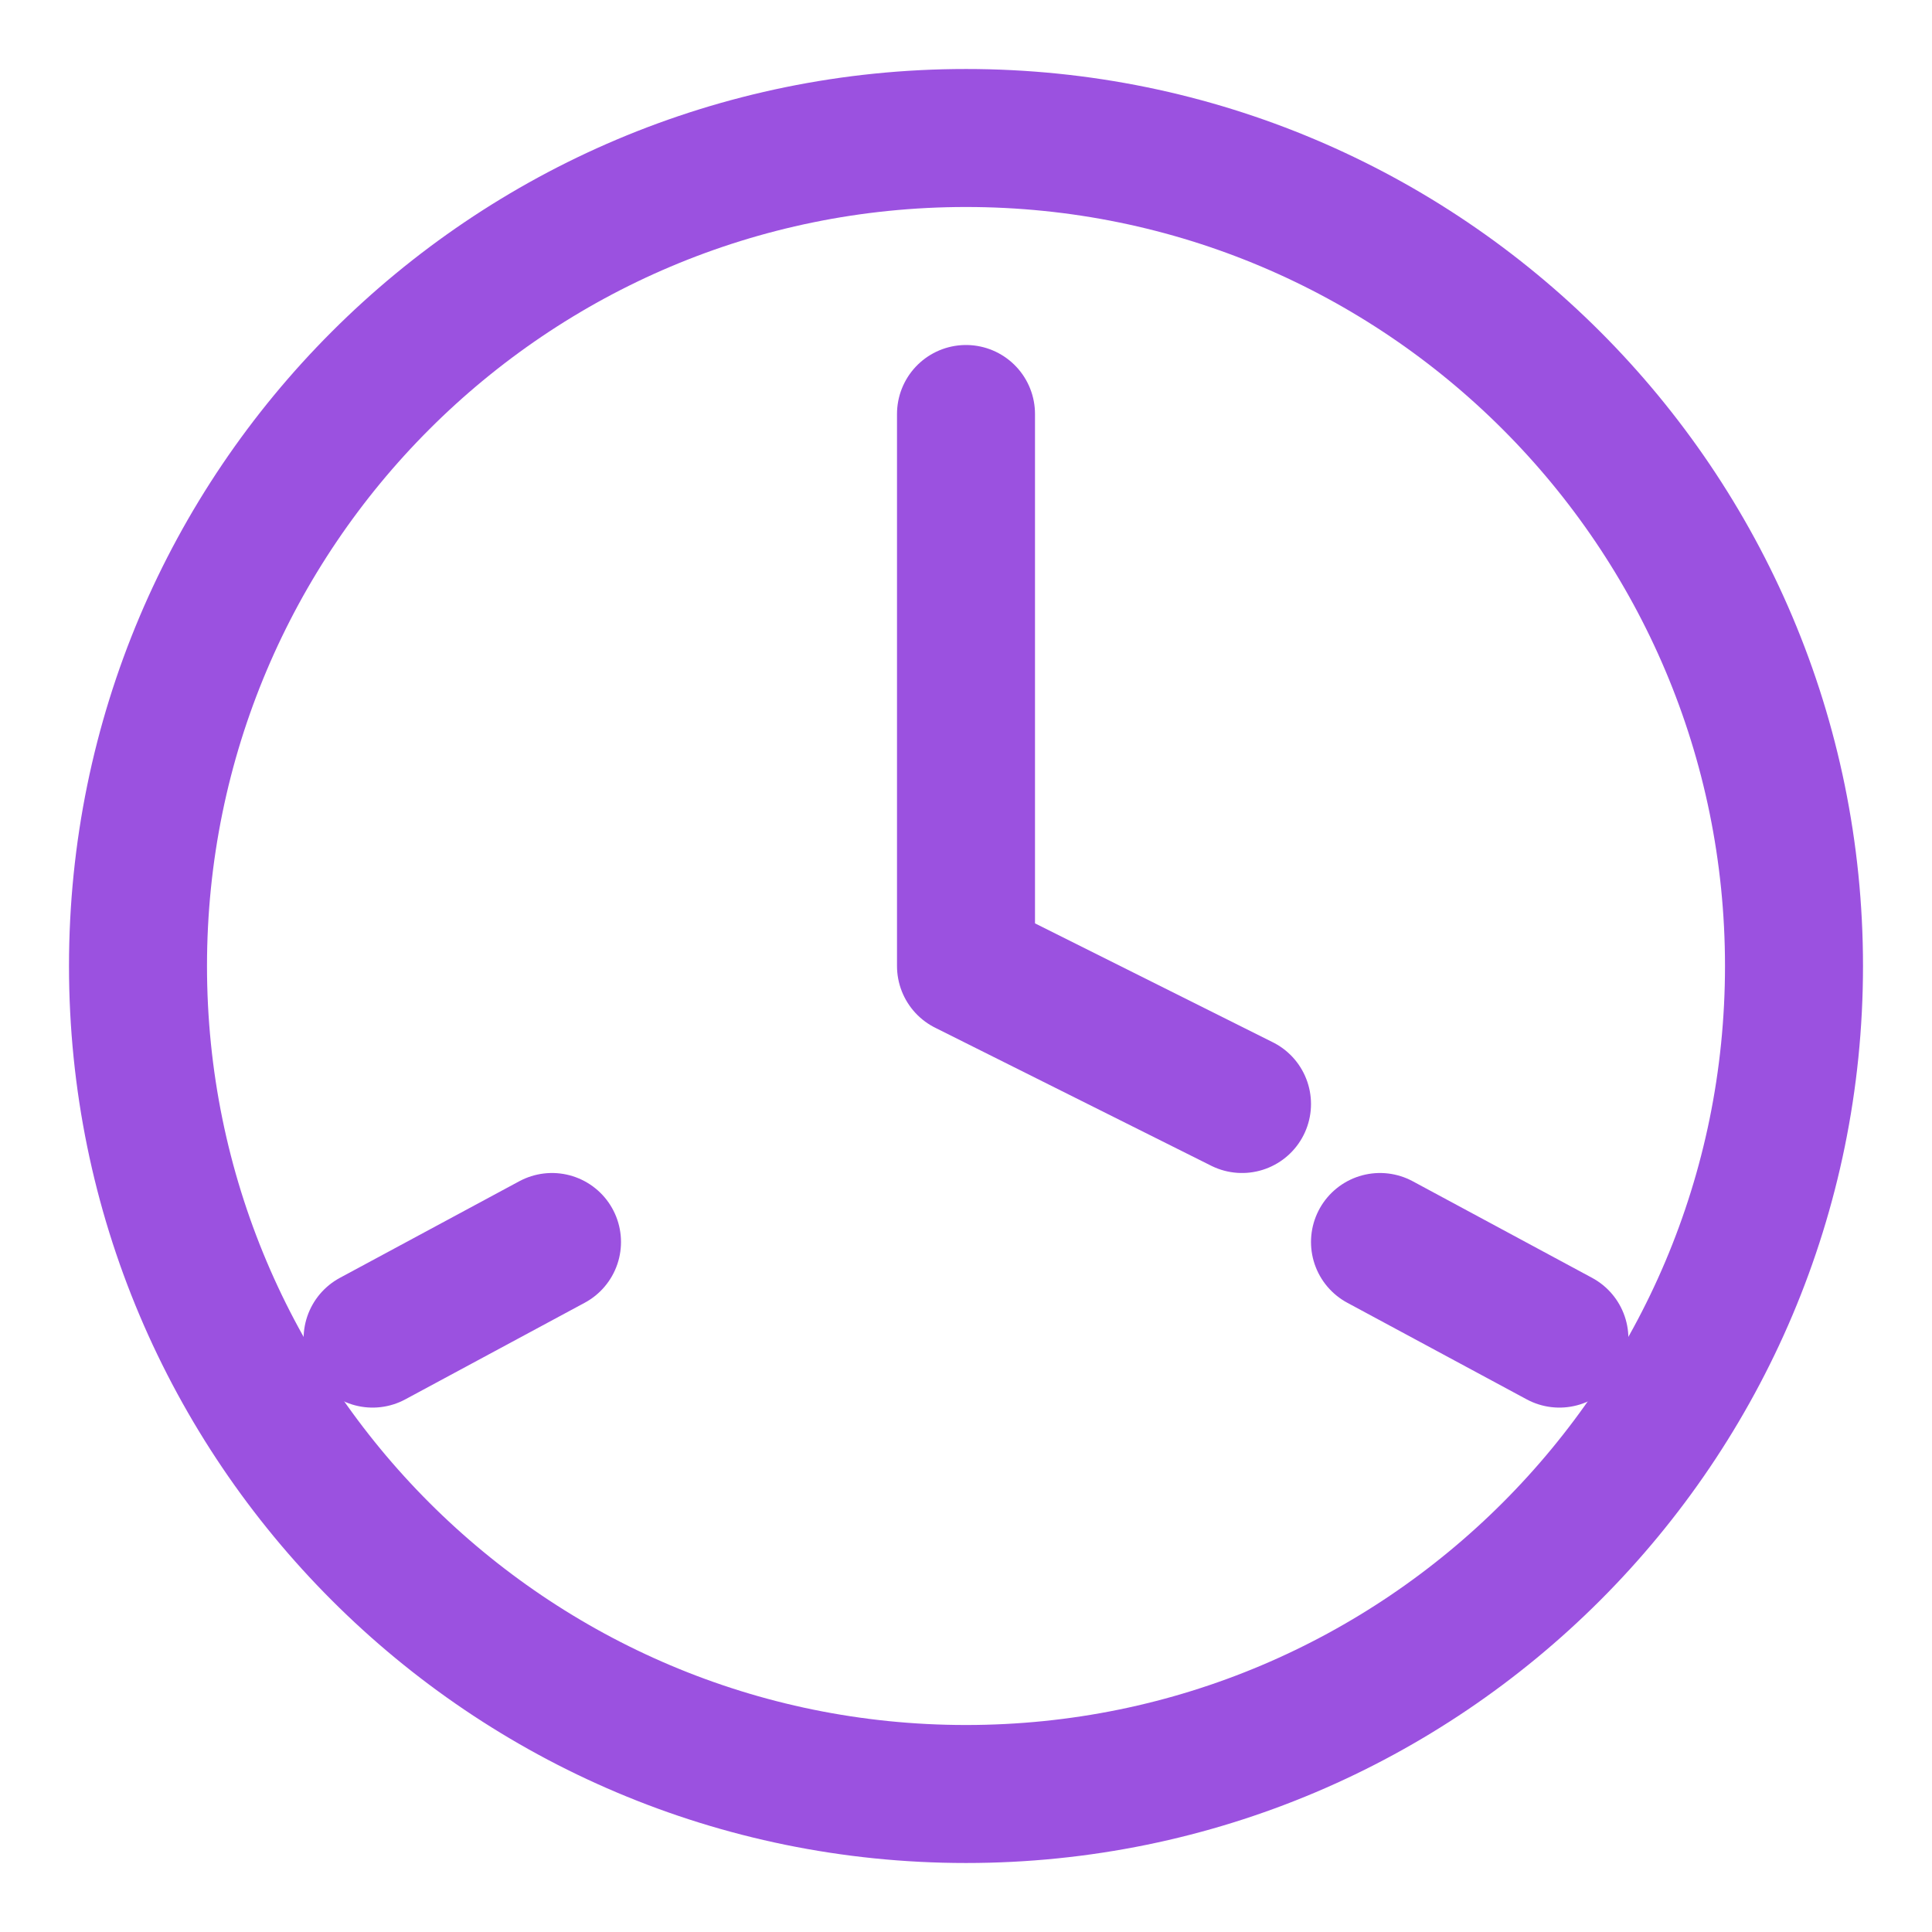 <svg width="28" height="28" viewBox="0 0 28 28" fill="none" xmlns="http://www.w3.org/2000/svg">
  <path d="M14 26C20.627 26 26 20.627 26 14C26 7.373 20.627 2 14 2C7.373 2 2 7.373 2 14C2 20.627 7.373 26 14 26Z" stroke="#9B51E0" stroke-width="2" stroke-linecap="round" stroke-linejoin="round"/>
  <path d="M14 6V14L18 16" stroke="#9B51E0" stroke-width="2" stroke-linecap="round" stroke-linejoin="round"/>
  <path d="M22.6 19.4L20 18" stroke="#9B51E0" stroke-width="2" stroke-linecap="round" stroke-linejoin="round"/>
  <path d="M8 18L5.4 19.4" stroke="#9B51E0" stroke-width="2" stroke-linecap="round" stroke-linejoin="round"/>
</svg>

